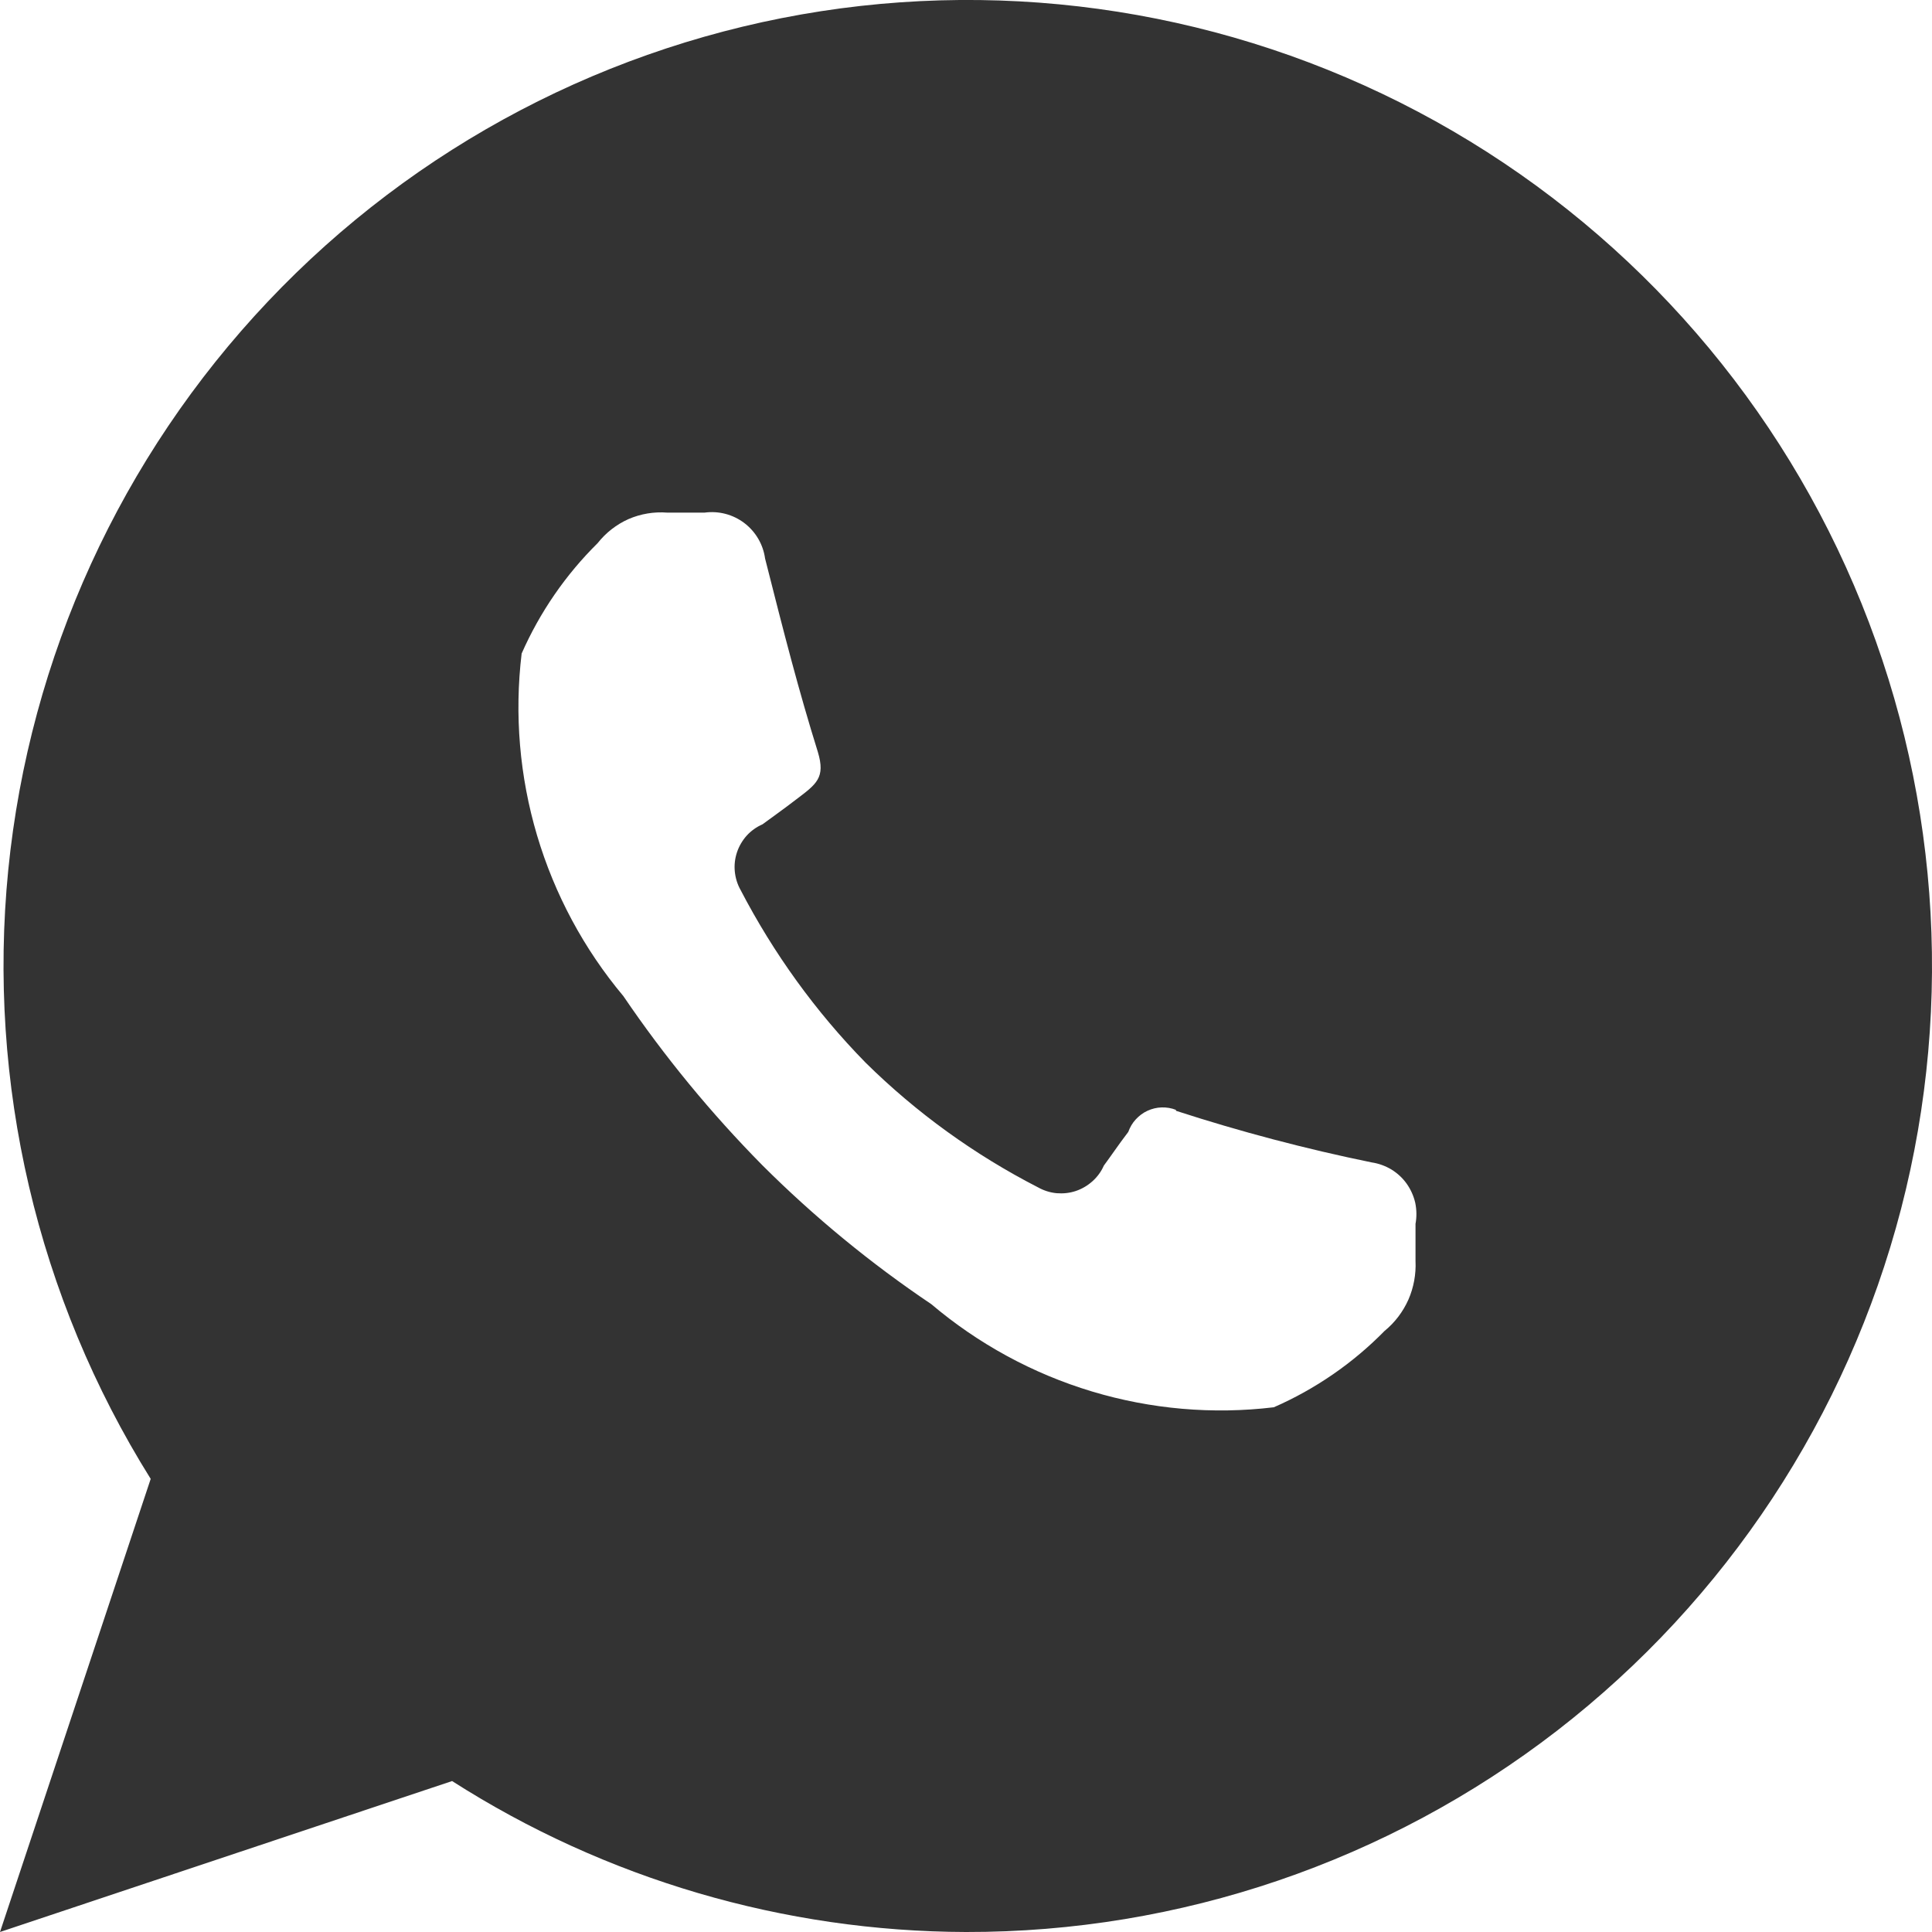 <svg width="15" height="15" viewBox="0 0 15 15" fill="none" xmlns="http://www.w3.org/2000/svg">
<path fill-rule="evenodd" clip-rule="evenodd" d="M7.5 15C6.086 14.996 4.702 14.59 3.51 13.828L0 15L1.17 11.482C0.289 10.073 -0.1 8.41 0.064 6.755C0.229 5.1 0.939 3.547 2.081 2.34C3.223 1.133 4.733 0.341 6.374 0.087C8.015 -0.166 9.693 0.135 11.145 0.941C12.597 1.748 13.74 3.015 14.394 4.544C15.048 6.072 15.177 7.776 14.76 9.385C14.342 10.995 13.403 12.42 12.089 13.437C10.774 14.453 9.16 15.003 7.5 15ZM9.13 8.624C9.629 8.786 10.137 8.92 10.65 9.025C10.704 9.033 10.756 9.052 10.803 9.08C10.85 9.109 10.89 9.146 10.922 9.191C10.953 9.235 10.976 9.286 10.988 9.339C10.999 9.393 11 9.448 10.99 9.502V9.79C10.995 9.893 10.976 9.996 10.935 10.09C10.893 10.184 10.83 10.268 10.75 10.333C10.504 10.584 10.212 10.785 9.89 10.926C9.416 10.983 8.935 10.941 8.477 10.803C8.019 10.665 7.595 10.434 7.23 10.125C6.76 9.809 6.321 9.448 5.92 9.048C5.521 8.644 5.159 8.204 4.84 7.734C4.534 7.369 4.306 6.944 4.17 6.487C4.034 6.029 3.993 5.548 4.05 5.074C4.191 4.754 4.391 4.463 4.64 4.217C4.704 4.136 4.786 4.072 4.88 4.03C4.975 3.989 5.078 3.972 5.18 3.98H5.47C5.58 3.965 5.691 3.994 5.779 4.061C5.867 4.128 5.925 4.227 5.94 4.336C6.09 4.929 6.2 5.358 6.35 5.839C6.41 6.039 6.34 6.087 6.18 6.208C6.08 6.285 6 6.341 5.92 6.4C5.874 6.42 5.832 6.45 5.798 6.487C5.764 6.525 5.738 6.569 5.722 6.617C5.706 6.665 5.7 6.716 5.705 6.766C5.71 6.817 5.725 6.866 5.75 6.91C6.006 7.402 6.332 7.854 6.72 8.25C7.115 8.64 7.567 8.966 8.06 9.219C8.105 9.244 8.153 9.259 8.203 9.264C8.254 9.268 8.304 9.263 8.352 9.247C8.4 9.231 8.444 9.205 8.482 9.171C8.52 9.137 8.55 9.096 8.57 9.05C8.63 8.969 8.68 8.893 8.76 8.788C8.773 8.752 8.792 8.719 8.818 8.691C8.844 8.663 8.874 8.64 8.909 8.624C8.944 8.608 8.981 8.599 9.019 8.598C9.057 8.597 9.095 8.603 9.13 8.617V8.624Z" fill="#333333"/>
</svg>